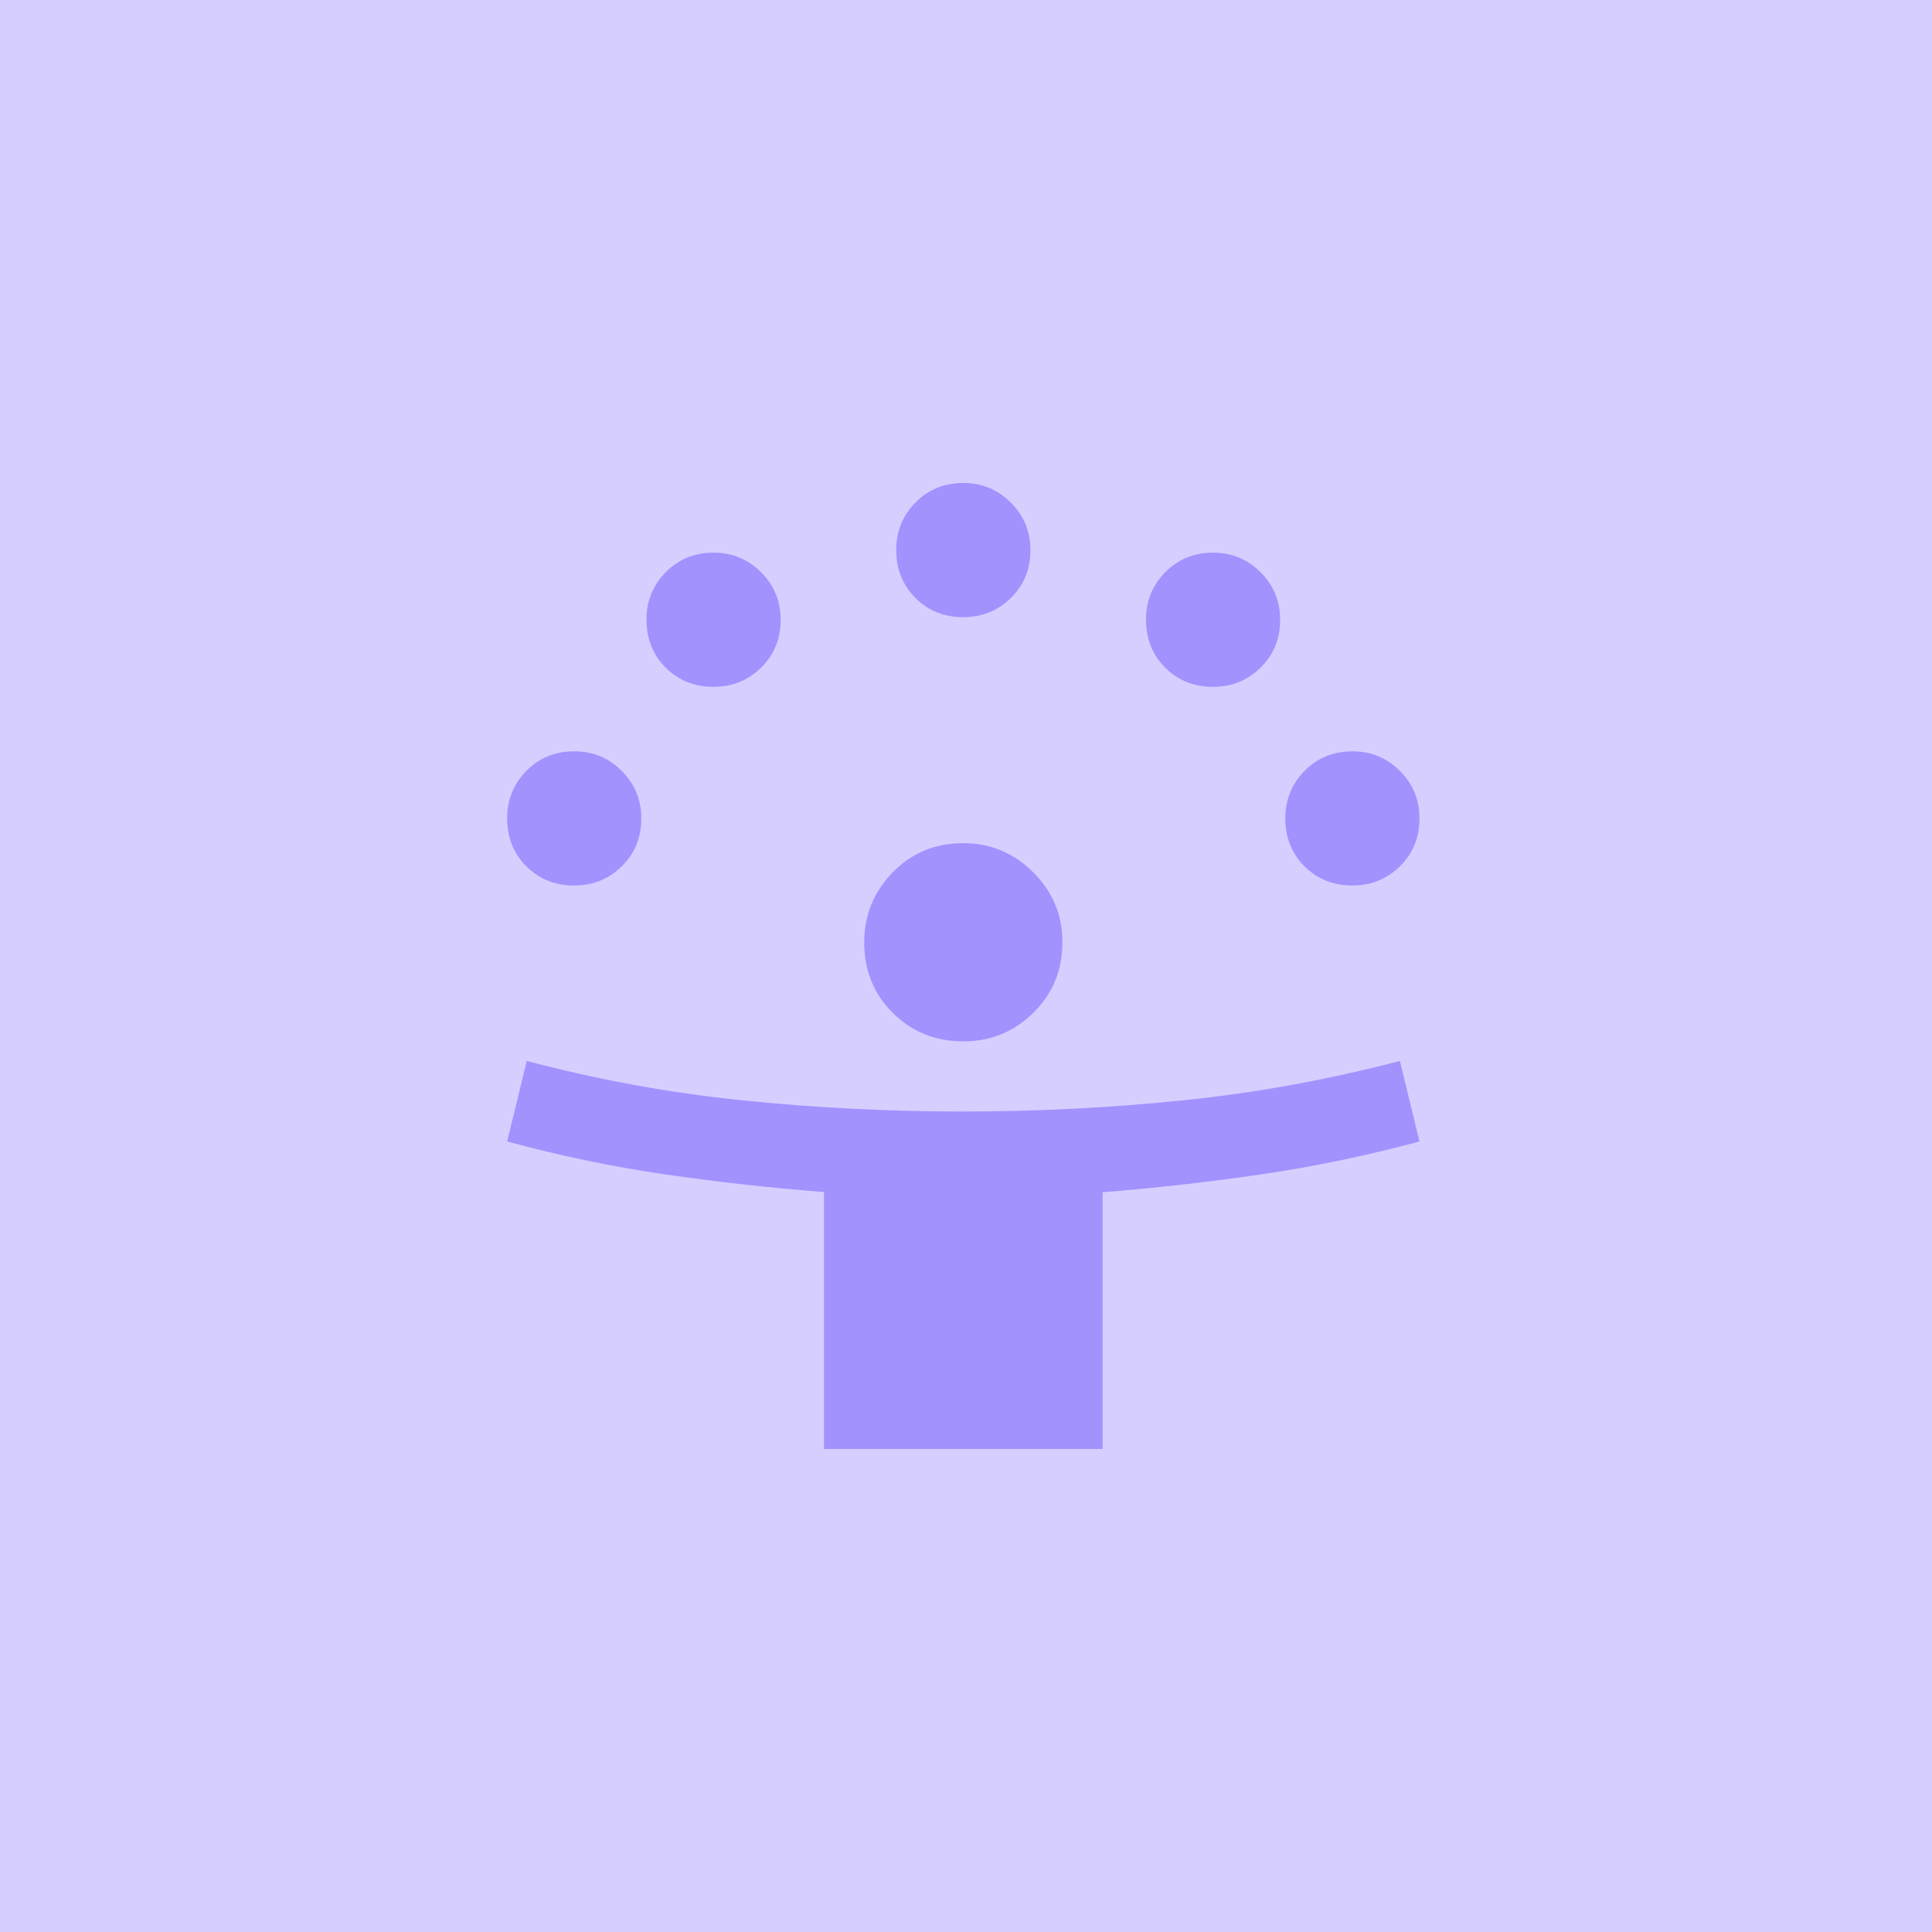 <svg width="80" height="80" viewBox="0 0 80 80" fill="none" xmlns="http://www.w3.org/2000/svg">
<rect width="80" height="80" fill="#D5CEFF"/>
<path d="M34.12 60V49.359C31.862 49.183 29.651 48.937 27.485 48.62C25.318 48.304 23.157 47.852 21 47.265L21.812 43.932C24.758 44.712 27.736 45.257 30.747 45.564C33.757 45.872 36.803 46.026 39.884 46.026C42.93 46.026 45.959 45.872 48.972 45.564C51.985 45.257 54.983 44.712 57.966 43.932L58.778 47.265C56.598 47.852 54.421 48.305 52.246 48.624C50.071 48.943 47.875 49.191 45.658 49.368V60H34.12ZM39.892 43.12C38.73 43.12 37.756 42.727 36.968 41.942C36.18 41.157 35.786 40.184 35.786 39.023C35.786 37.897 36.179 36.93 36.964 36.124C37.749 35.318 38.722 34.914 39.883 34.914C41.009 34.914 41.976 35.316 42.782 36.119C43.588 36.922 43.992 37.887 43.992 39.014C43.992 40.176 43.59 41.15 42.787 41.938C41.984 42.726 41.019 43.12 39.892 43.12ZM23.778 36.667C22.986 36.667 22.325 36.402 21.795 35.872C21.265 35.342 21 34.679 21 33.883C21 33.118 21.265 32.464 21.795 31.923C22.325 31.382 22.988 31.111 23.784 31.111C24.549 31.111 25.202 31.381 25.744 31.921C26.285 32.462 26.555 33.117 26.555 33.889C26.555 34.681 26.285 35.342 25.745 35.872C25.205 36.402 24.549 36.667 23.778 36.667ZM56 36.667C55.208 36.667 54.547 36.402 54.017 35.872C53.487 35.342 53.222 34.679 53.222 33.883C53.222 33.118 53.487 32.464 54.017 31.923C54.547 31.382 55.21 31.111 56.006 31.111C56.771 31.111 57.425 31.381 57.966 31.921C58.507 32.462 58.778 33.117 58.778 33.889C58.778 34.681 58.508 35.342 57.968 35.872C57.427 36.402 56.772 36.667 56 36.667ZM29.547 28.44C28.755 28.44 28.094 28.175 27.564 27.645C27.034 27.115 26.769 26.452 26.769 25.657C26.769 24.891 27.034 24.238 27.564 23.697C28.094 23.155 28.757 22.885 29.553 22.885C30.318 22.885 30.971 23.155 31.513 23.695C32.054 24.235 32.325 24.891 32.325 25.662C32.325 26.454 32.055 27.115 31.515 27.645C30.974 28.175 30.319 28.44 29.547 28.44ZM50.231 28.44C49.439 28.44 48.778 28.175 48.248 27.645C47.718 27.115 47.453 26.452 47.453 25.657C47.453 24.891 47.718 24.238 48.248 23.697C48.778 23.155 49.441 22.885 50.237 22.885C51.002 22.885 51.655 23.155 52.197 23.695C52.738 24.235 53.008 24.891 53.008 25.662C53.008 26.454 52.739 27.115 52.198 27.645C51.658 28.175 51.002 28.44 50.231 28.44ZM39.889 25.555C39.097 25.555 38.436 25.291 37.906 24.761C37.376 24.231 37.111 23.568 37.111 22.772C37.111 22.007 37.376 21.353 37.906 20.812C38.436 20.271 39.099 20 39.895 20C40.66 20 41.313 20.27 41.855 20.81C42.396 21.35 42.667 22.006 42.667 22.778C42.667 23.57 42.397 24.231 41.856 24.761C41.316 25.291 40.66 25.555 39.889 25.555Z" fill="#A192FE"/>
</svg>

